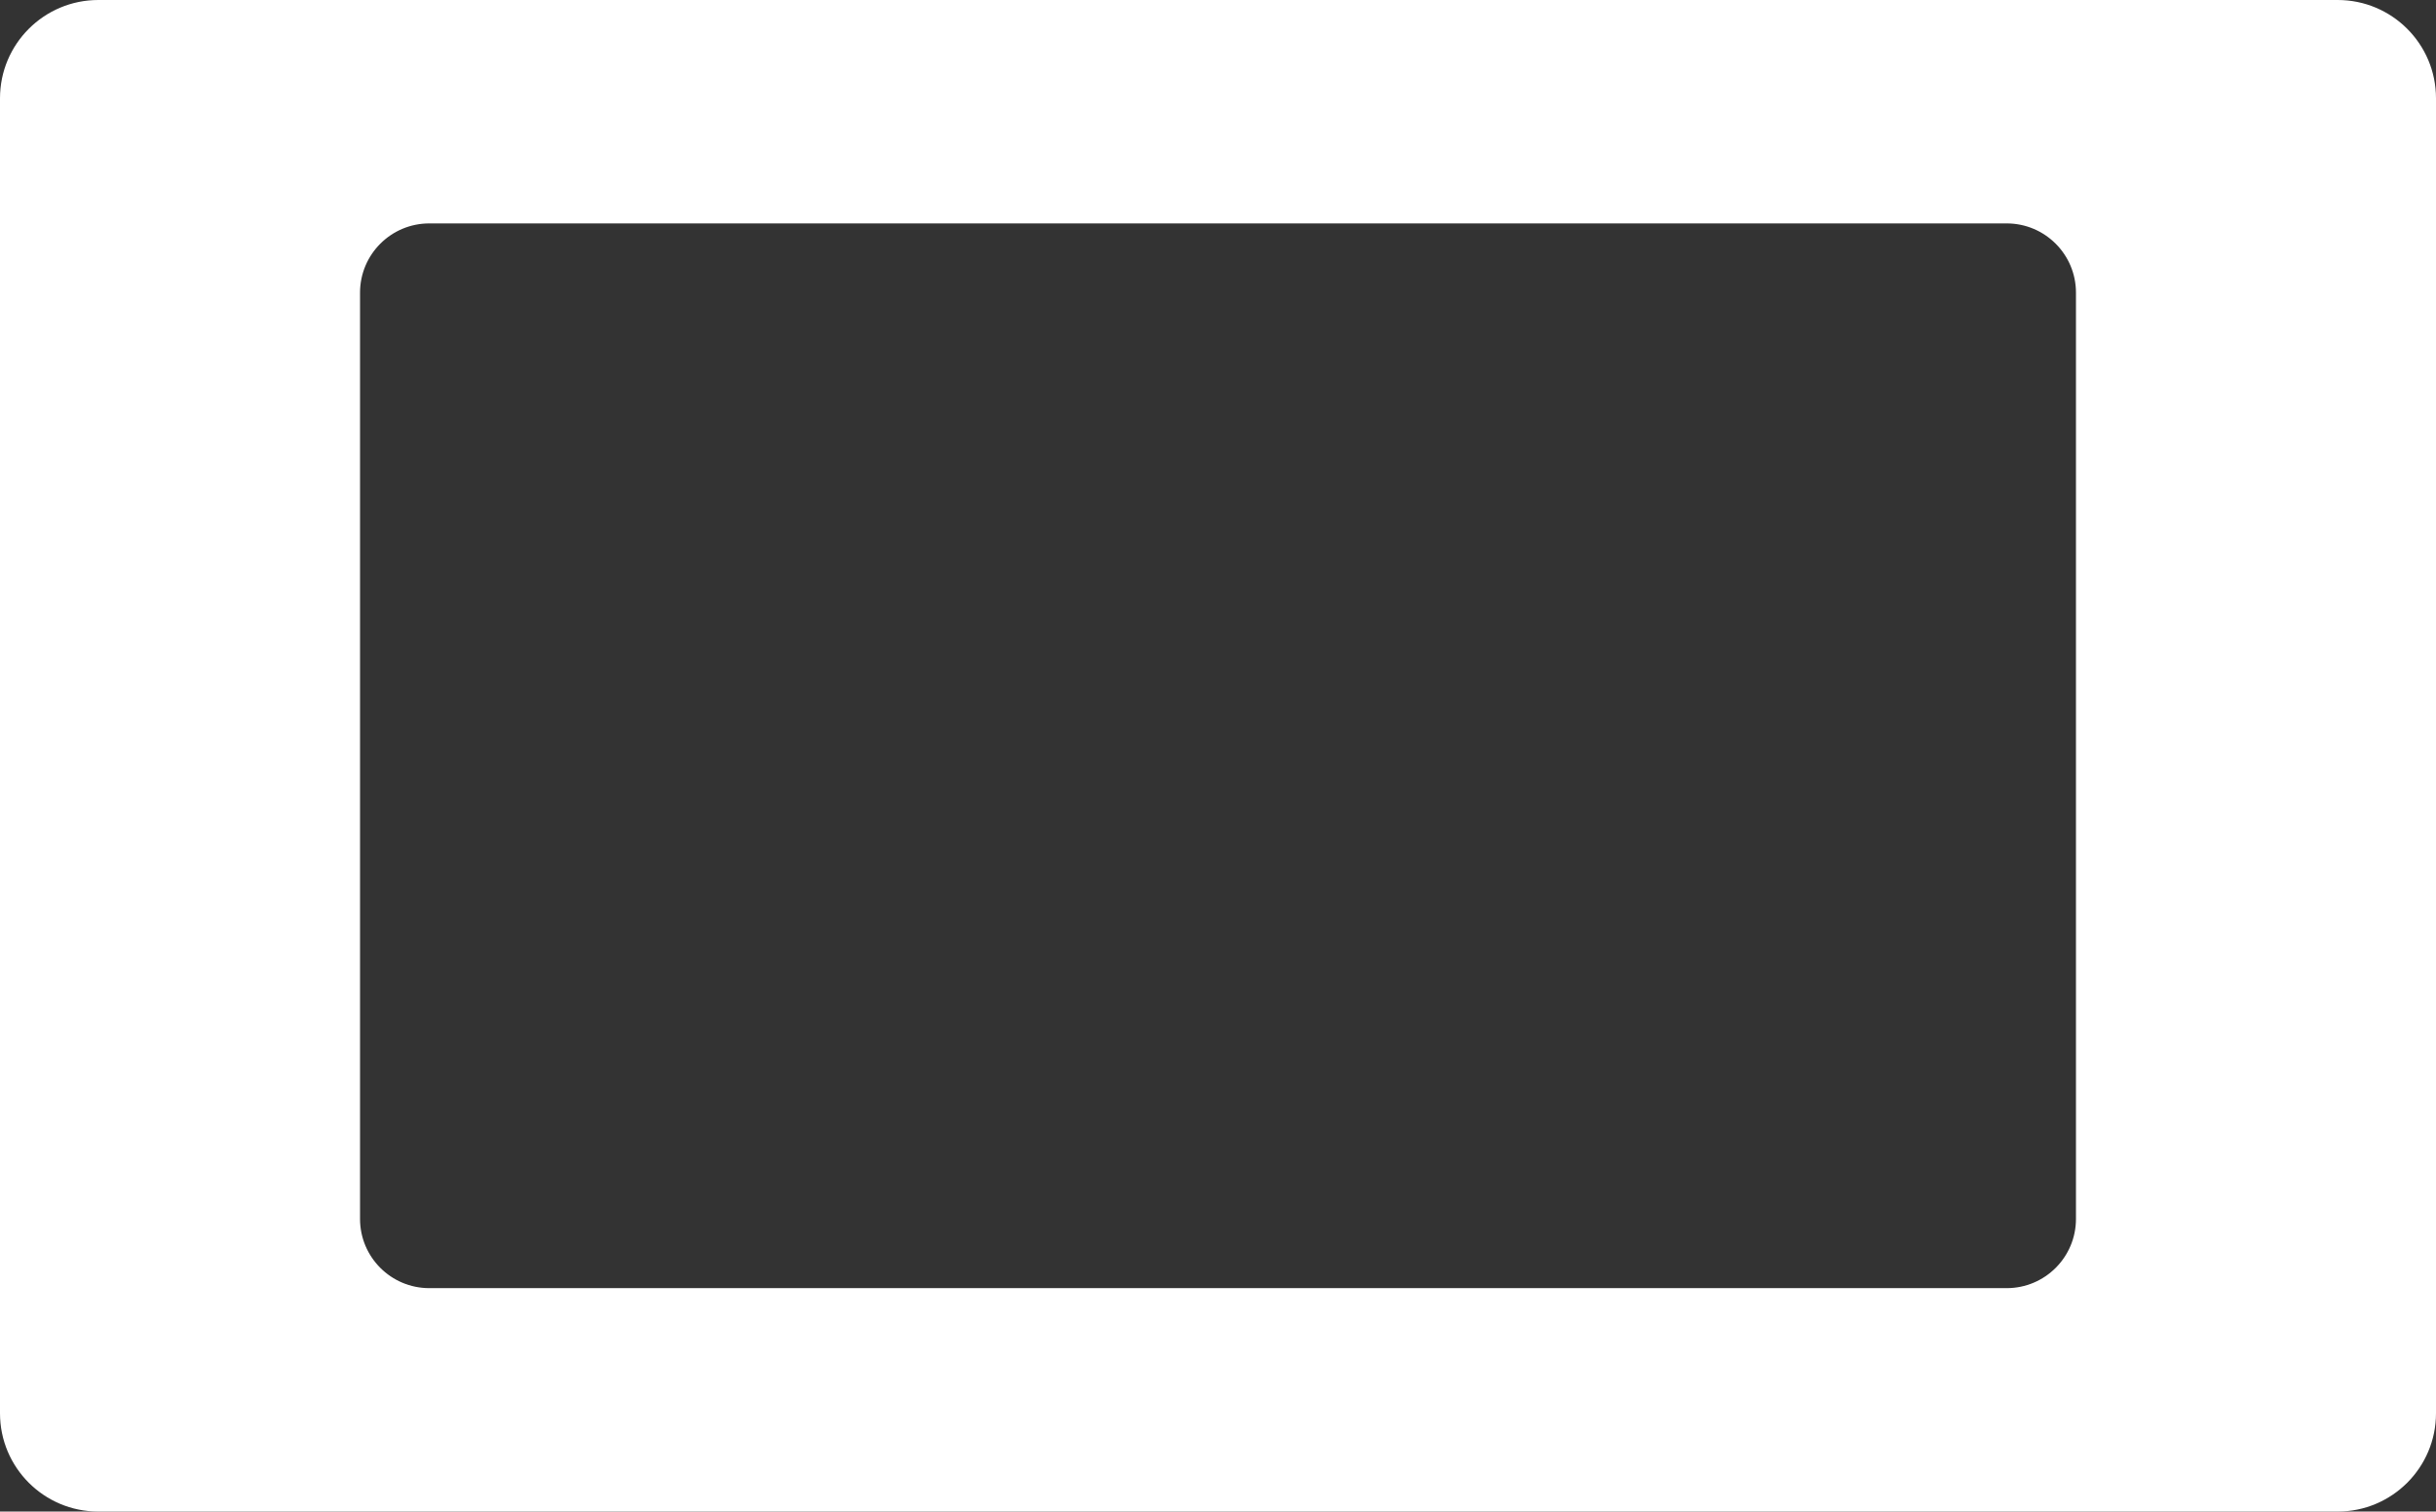 <?xml version="1.0" encoding="UTF-8"?> <svg xmlns="http://www.w3.org/2000/svg" id="_Слой_2" data-name="Слой 2" viewBox="0 0 1651.52 1024.96"><rect x="0" y="0" width="1651.52" height="1024.96" fill="#333333" stroke="none"/> <defs> <style> .cls-1 { fill: #fff; } </style> </defs> <g id="_Слой_1-2" data-name="Слой 1"> <path class="cls-1" d="m1584.86,0H66.66C29.84,0,0,29.85,0,66.67v891.63c0,36.82,29.84,66.66,66.66,66.66h1518.2c36.82,0,66.66-29.84,66.66-66.66V66.67c0-36.82-29.84-66.67-66.66-66.67Zm-177.43,826.52c0,25.93-21.03,46.95-46.96,46.95H291.05c-25.93,0-46.96-21.02-46.96-46.95V198.45c0-25.93,21.03-46.96,46.96-46.96h1069.42c25.93,0,46.96,21.03,46.96,46.96v628.07Z"></path> </g> </svg> 